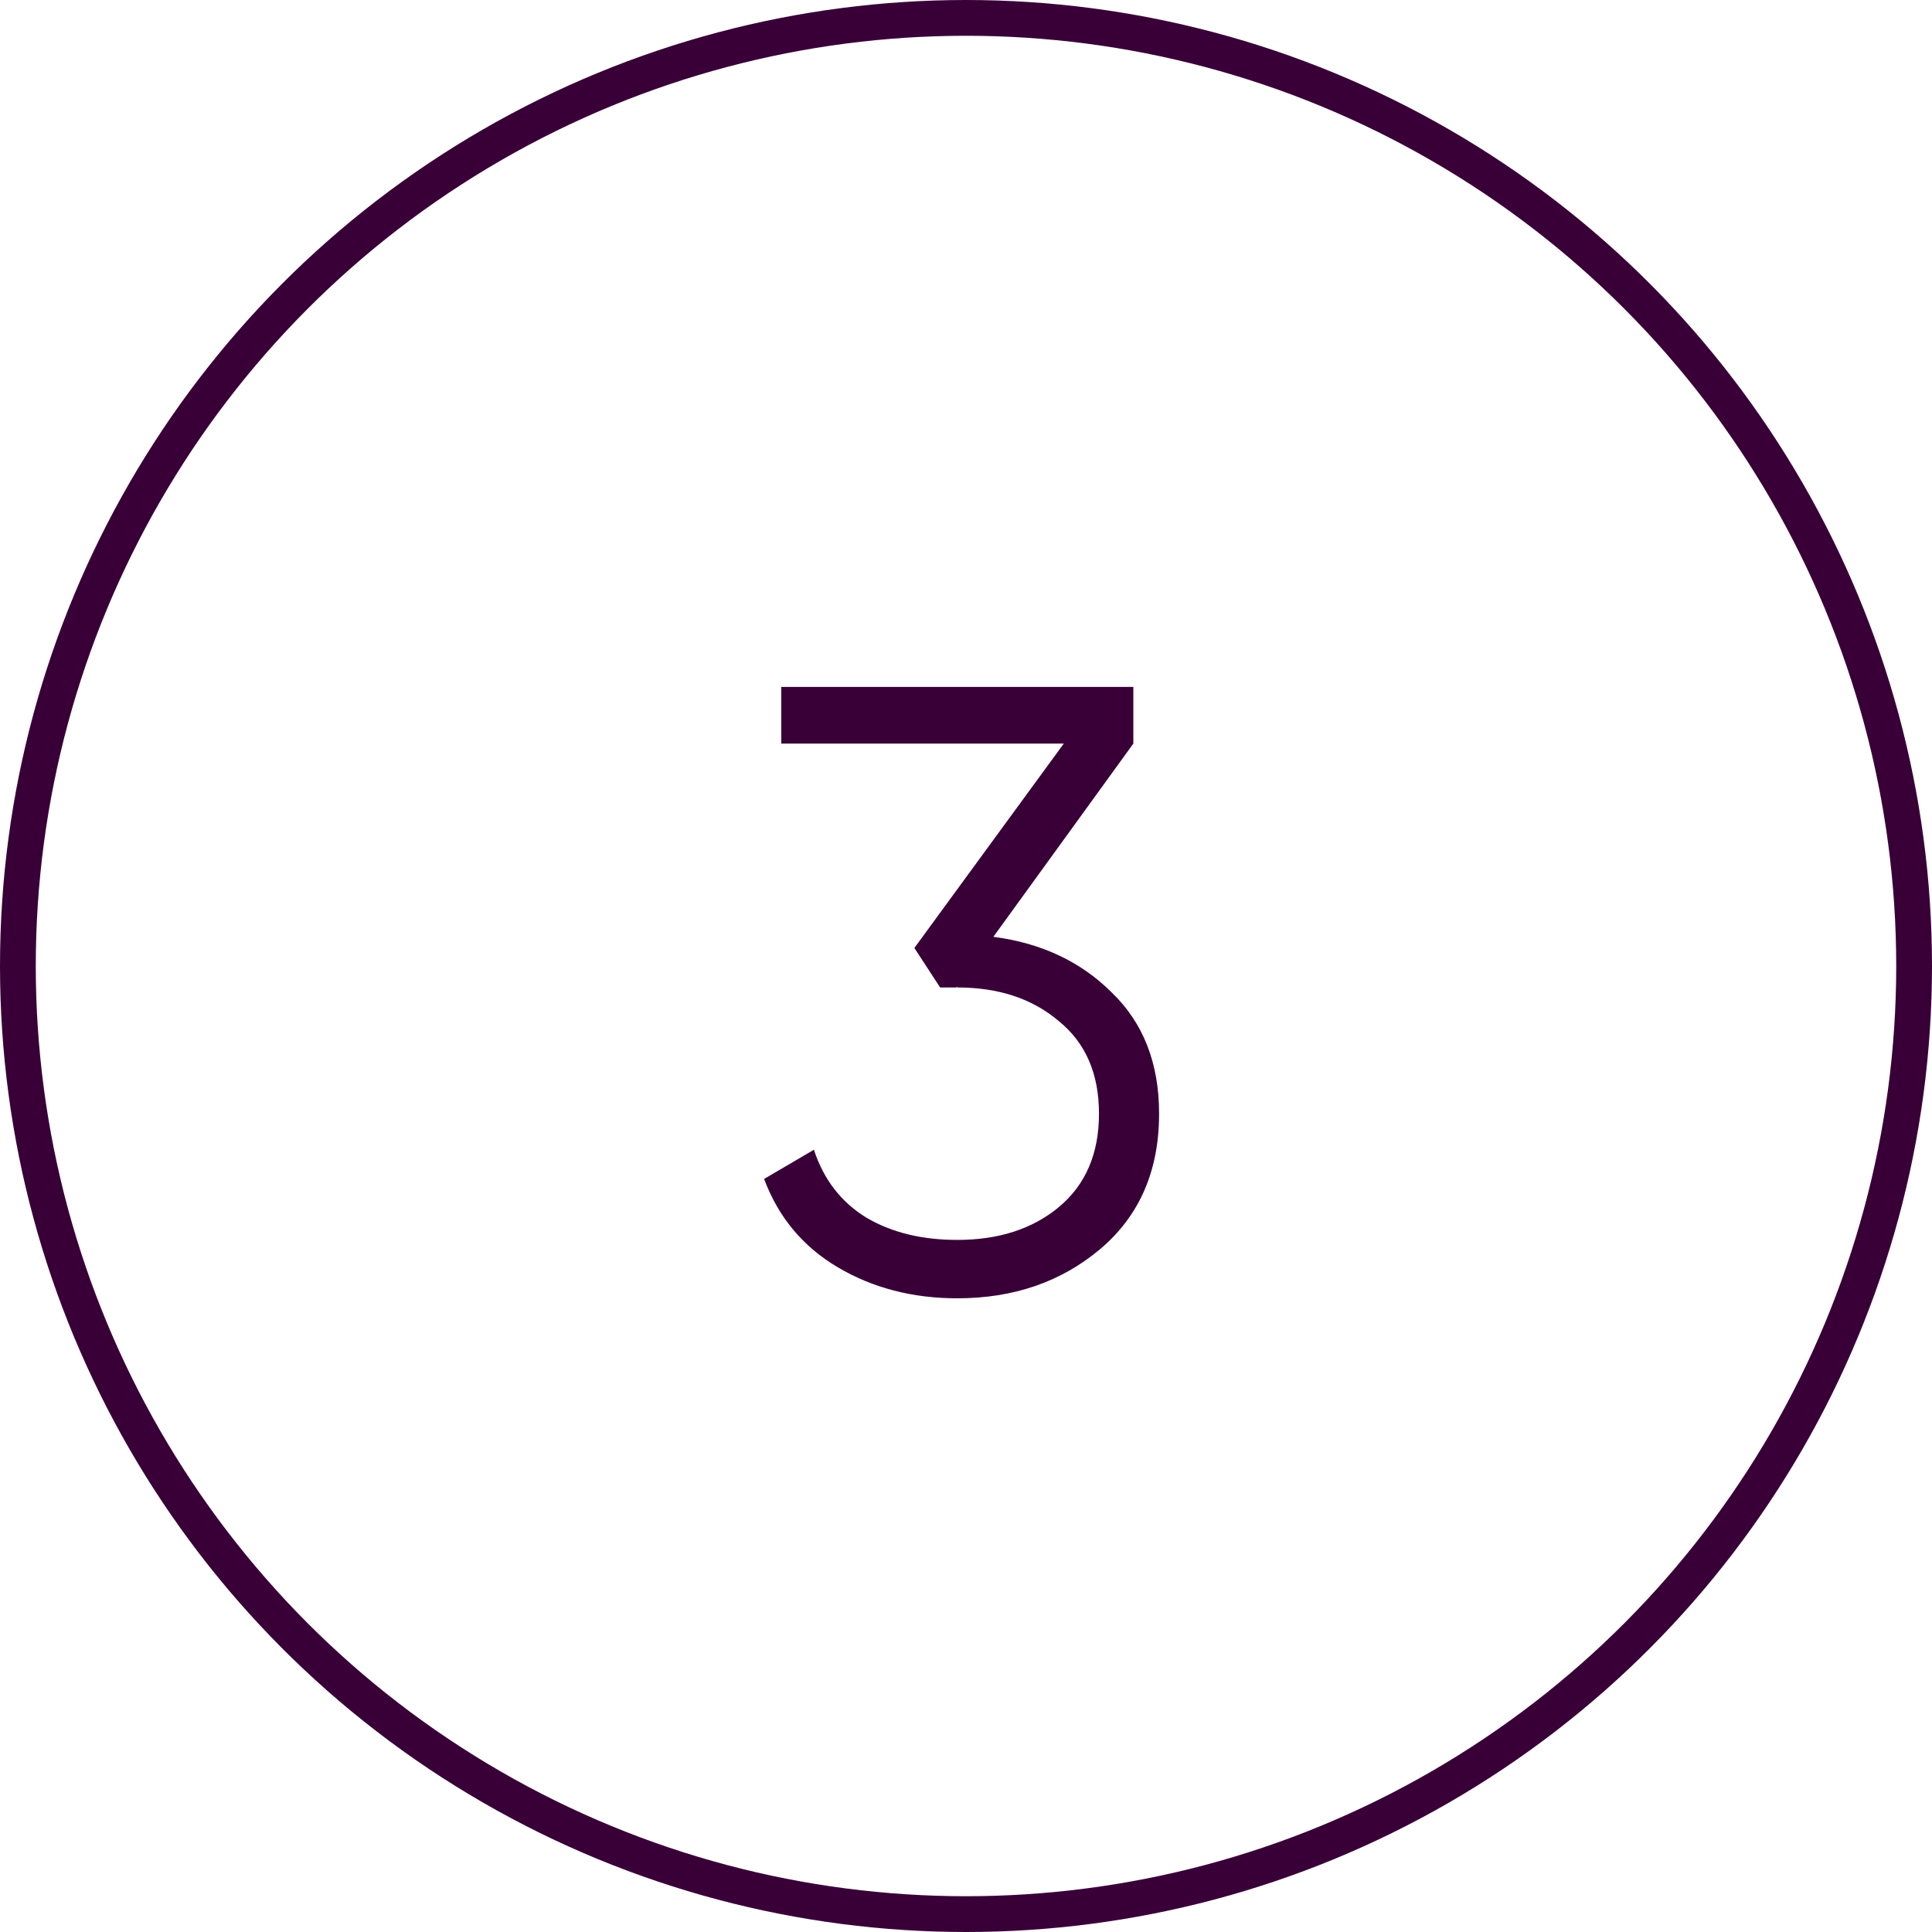 <?xml version="1.0" encoding="UTF-8"?> <svg xmlns="http://www.w3.org/2000/svg" width="54" height="54" viewBox="0 0 54 54" fill="none"> <circle cx="27" cy="27" r="26.5" stroke="#390038"></circle> <path d="M27.765 26.184C29.109 26.36 30.213 26.88 31.077 27.744C31.957 28.592 32.397 29.72 32.397 31.128C32.397 32.728 31.845 33.992 30.741 34.92C29.653 35.832 28.325 36.288 26.757 36.288C25.509 36.288 24.397 36 23.421 35.424C22.445 34.848 21.757 34.024 21.357 32.952L22.749 32.136C23.021 32.968 23.509 33.6 24.213 34.032C24.917 34.448 25.765 34.656 26.757 34.656C27.909 34.656 28.853 34.352 29.589 33.744C30.341 33.12 30.717 32.248 30.717 31.128C30.717 30.008 30.341 29.144 29.589 28.536C28.853 27.912 27.909 27.6 26.757 27.6V27.576L26.733 27.6H26.277L25.557 26.496L29.733 20.784H21.837V19.2H31.677V20.784L27.765 26.184Z" fill="#390038"></path> </svg> 